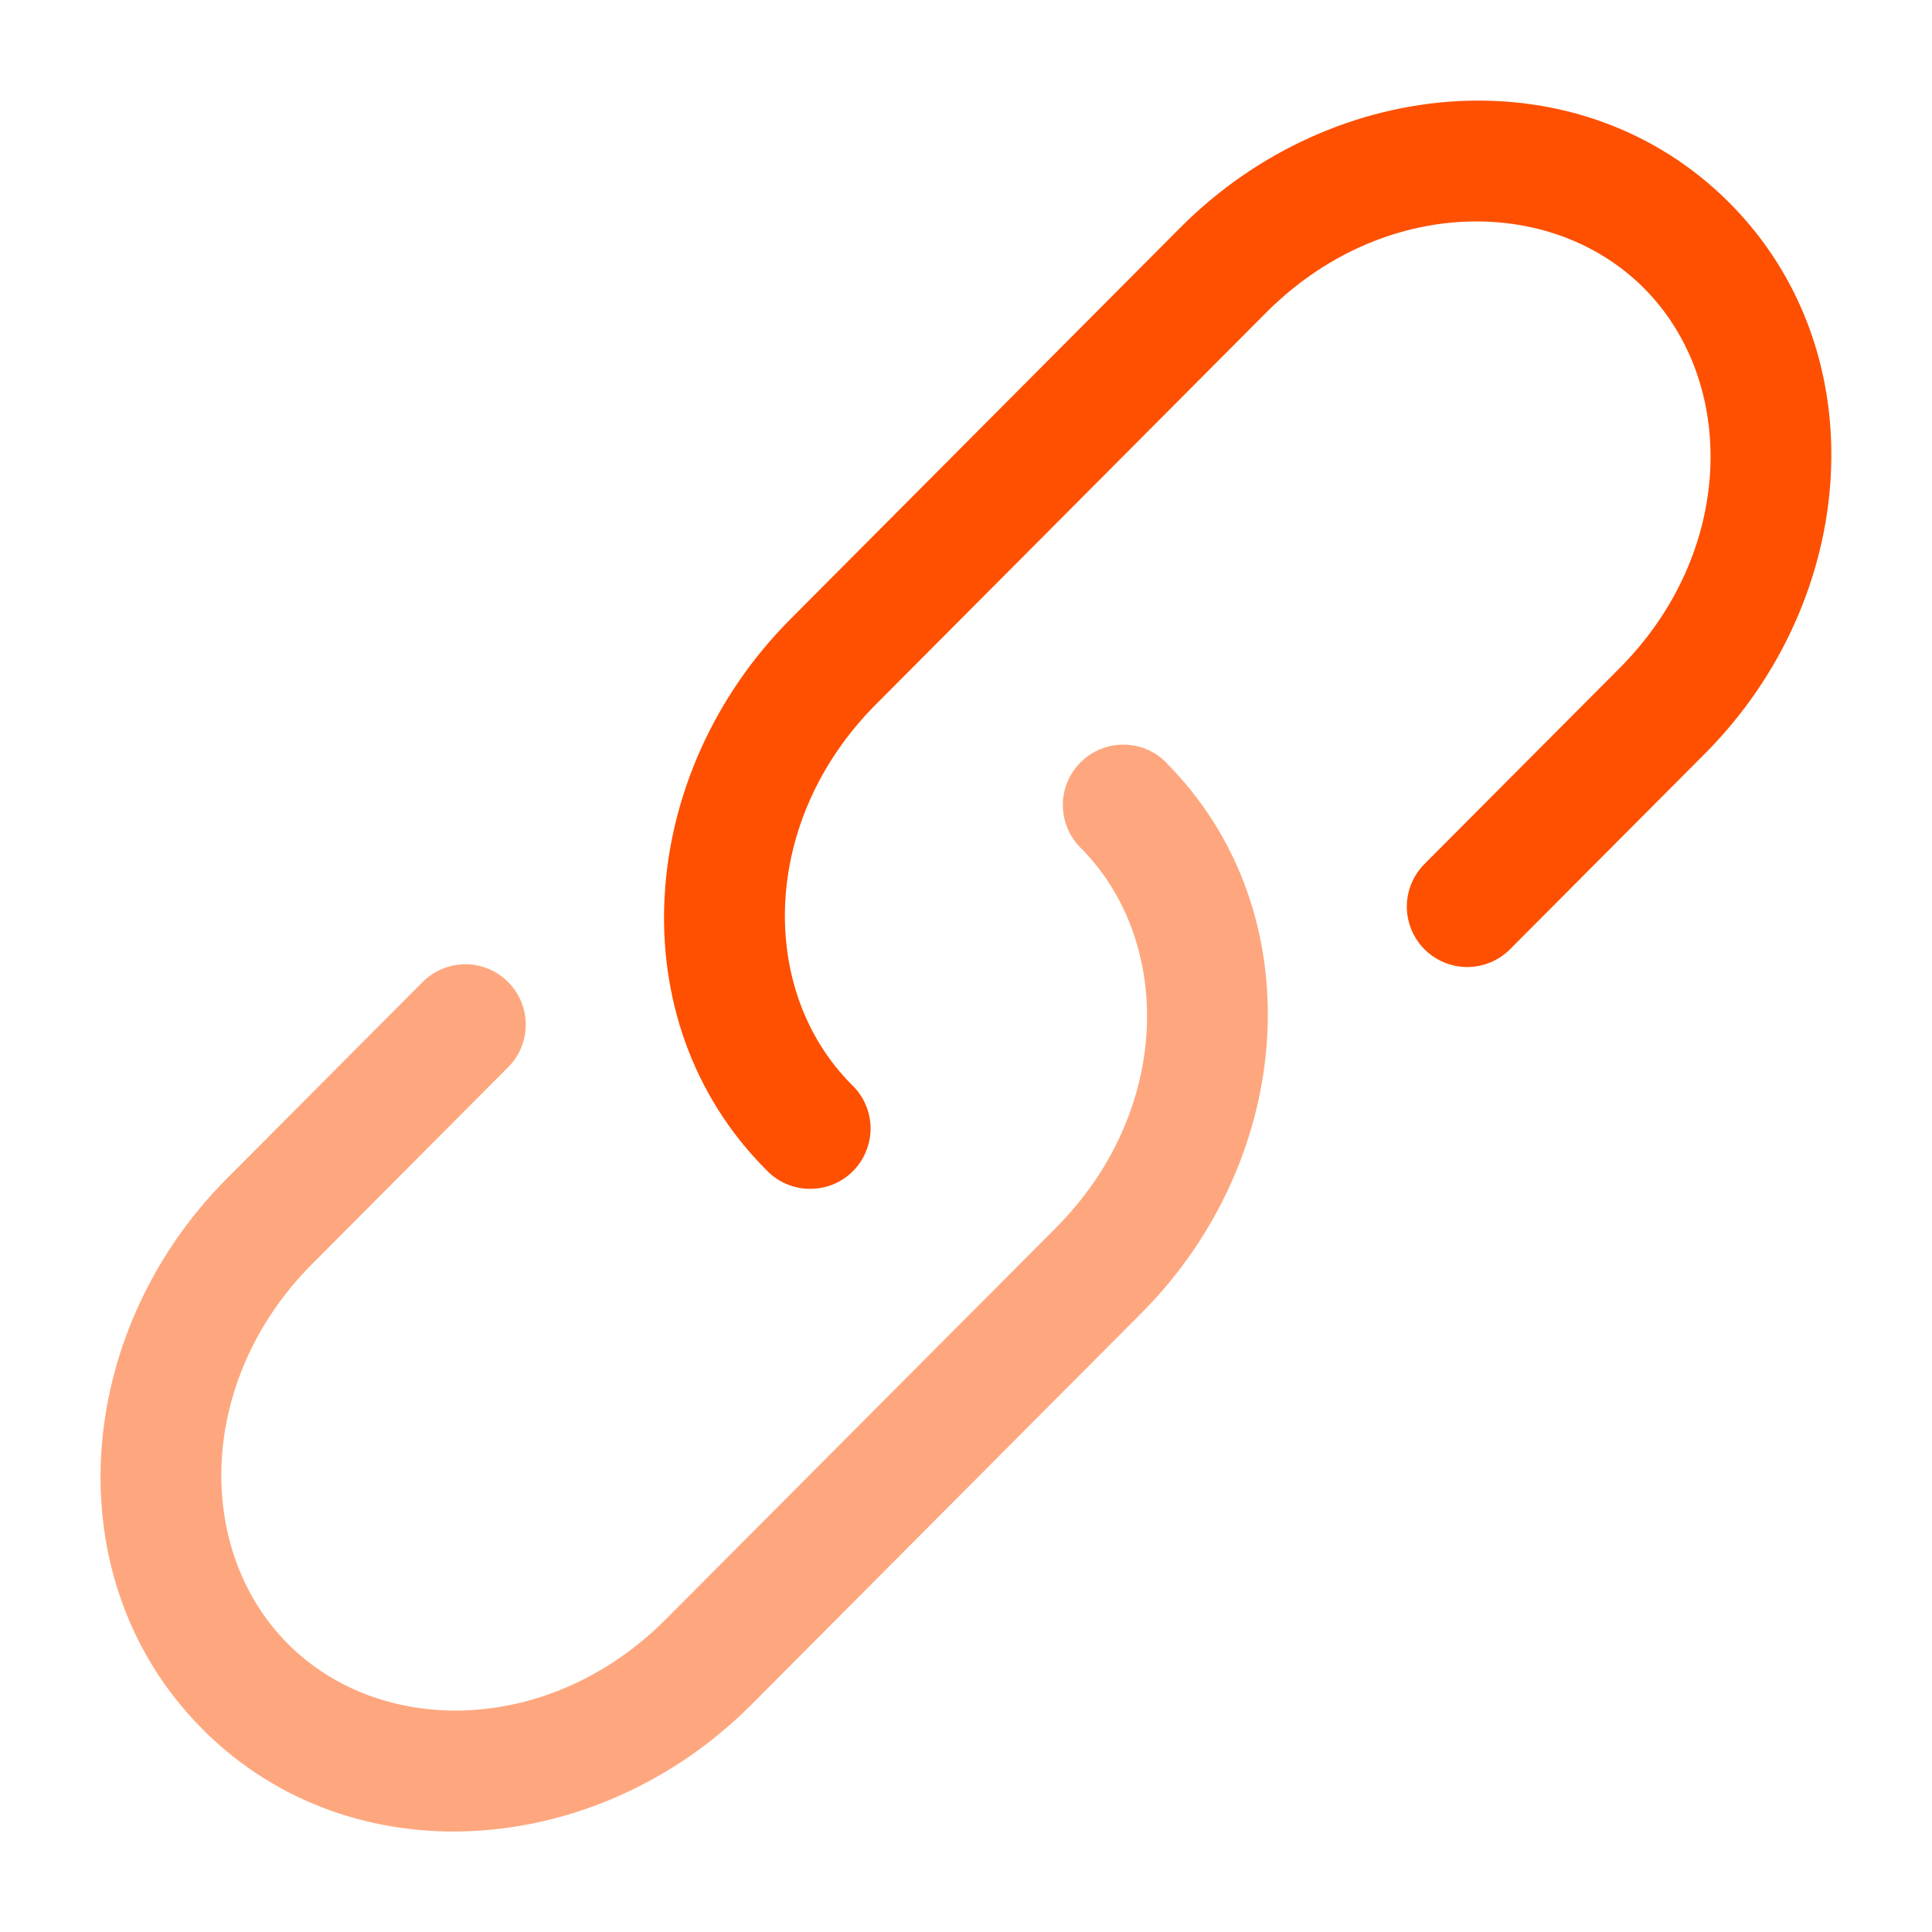 <?xml version="1.0" encoding="UTF-8"?> <svg xmlns="http://www.w3.org/2000/svg" width="24" height="24" viewBox="0 0 24 24" fill="none"><path d="M15.728 3.884C17.162 2.444 19.26 2.414 20.422 3.58C21.586 4.748 21.554 6.86 20.119 8.3L17.695 10.733C17.555 10.874 17.476 11.065 17.476 11.264C17.477 11.463 17.556 11.653 17.697 11.794C17.838 11.934 18.029 12.013 18.228 12.013C18.427 12.012 18.618 11.933 18.758 11.792L21.182 9.359C23.092 7.44 23.332 4.377 21.485 2.521C19.635 0.664 16.578 0.906 14.665 2.825L9.818 7.692C7.906 9.611 7.666 12.674 9.515 14.529C9.584 14.603 9.666 14.662 9.758 14.703C9.85 14.744 9.949 14.767 10.05 14.768C10.151 14.77 10.251 14.752 10.344 14.715C10.438 14.677 10.523 14.621 10.594 14.55C10.665 14.479 10.722 14.394 10.759 14.301C10.797 14.207 10.816 14.107 10.815 14.007C10.813 13.906 10.791 13.807 10.75 13.715C10.71 13.623 10.65 13.54 10.577 13.471C9.414 12.303 9.445 10.191 10.88 8.751L15.728 3.884Z" fill="#FE5000"></path><path opacity="0.5" d="M14.485 9.47C14.345 9.329 14.154 9.25 13.955 9.25C13.756 9.249 13.565 9.328 13.424 9.469C13.283 9.609 13.203 9.8 13.203 9.999C13.203 10.198 13.281 10.389 13.422 10.53C14.586 11.698 14.554 13.809 13.119 15.25L8.27 20.116C6.836 21.556 4.738 21.586 3.576 20.42C2.413 19.252 2.444 17.14 3.879 15.7L6.303 13.267C6.375 13.198 6.432 13.115 6.471 13.023C6.51 12.932 6.531 12.833 6.531 12.734C6.532 12.634 6.513 12.536 6.475 12.443C6.437 12.351 6.381 12.268 6.311 12.197C6.24 12.127 6.157 12.071 6.064 12.034C5.972 11.996 5.873 11.977 5.774 11.978C5.674 11.979 5.576 12 5.484 12.04C5.393 12.079 5.31 12.136 5.241 12.208L2.817 14.641C0.906 16.56 0.666 19.623 2.515 21.48C4.365 23.338 7.422 23.095 9.334 21.176L14.182 16.309C16.092 14.391 16.332 11.327 14.485 9.472" fill="#FE5000"></path></svg> 